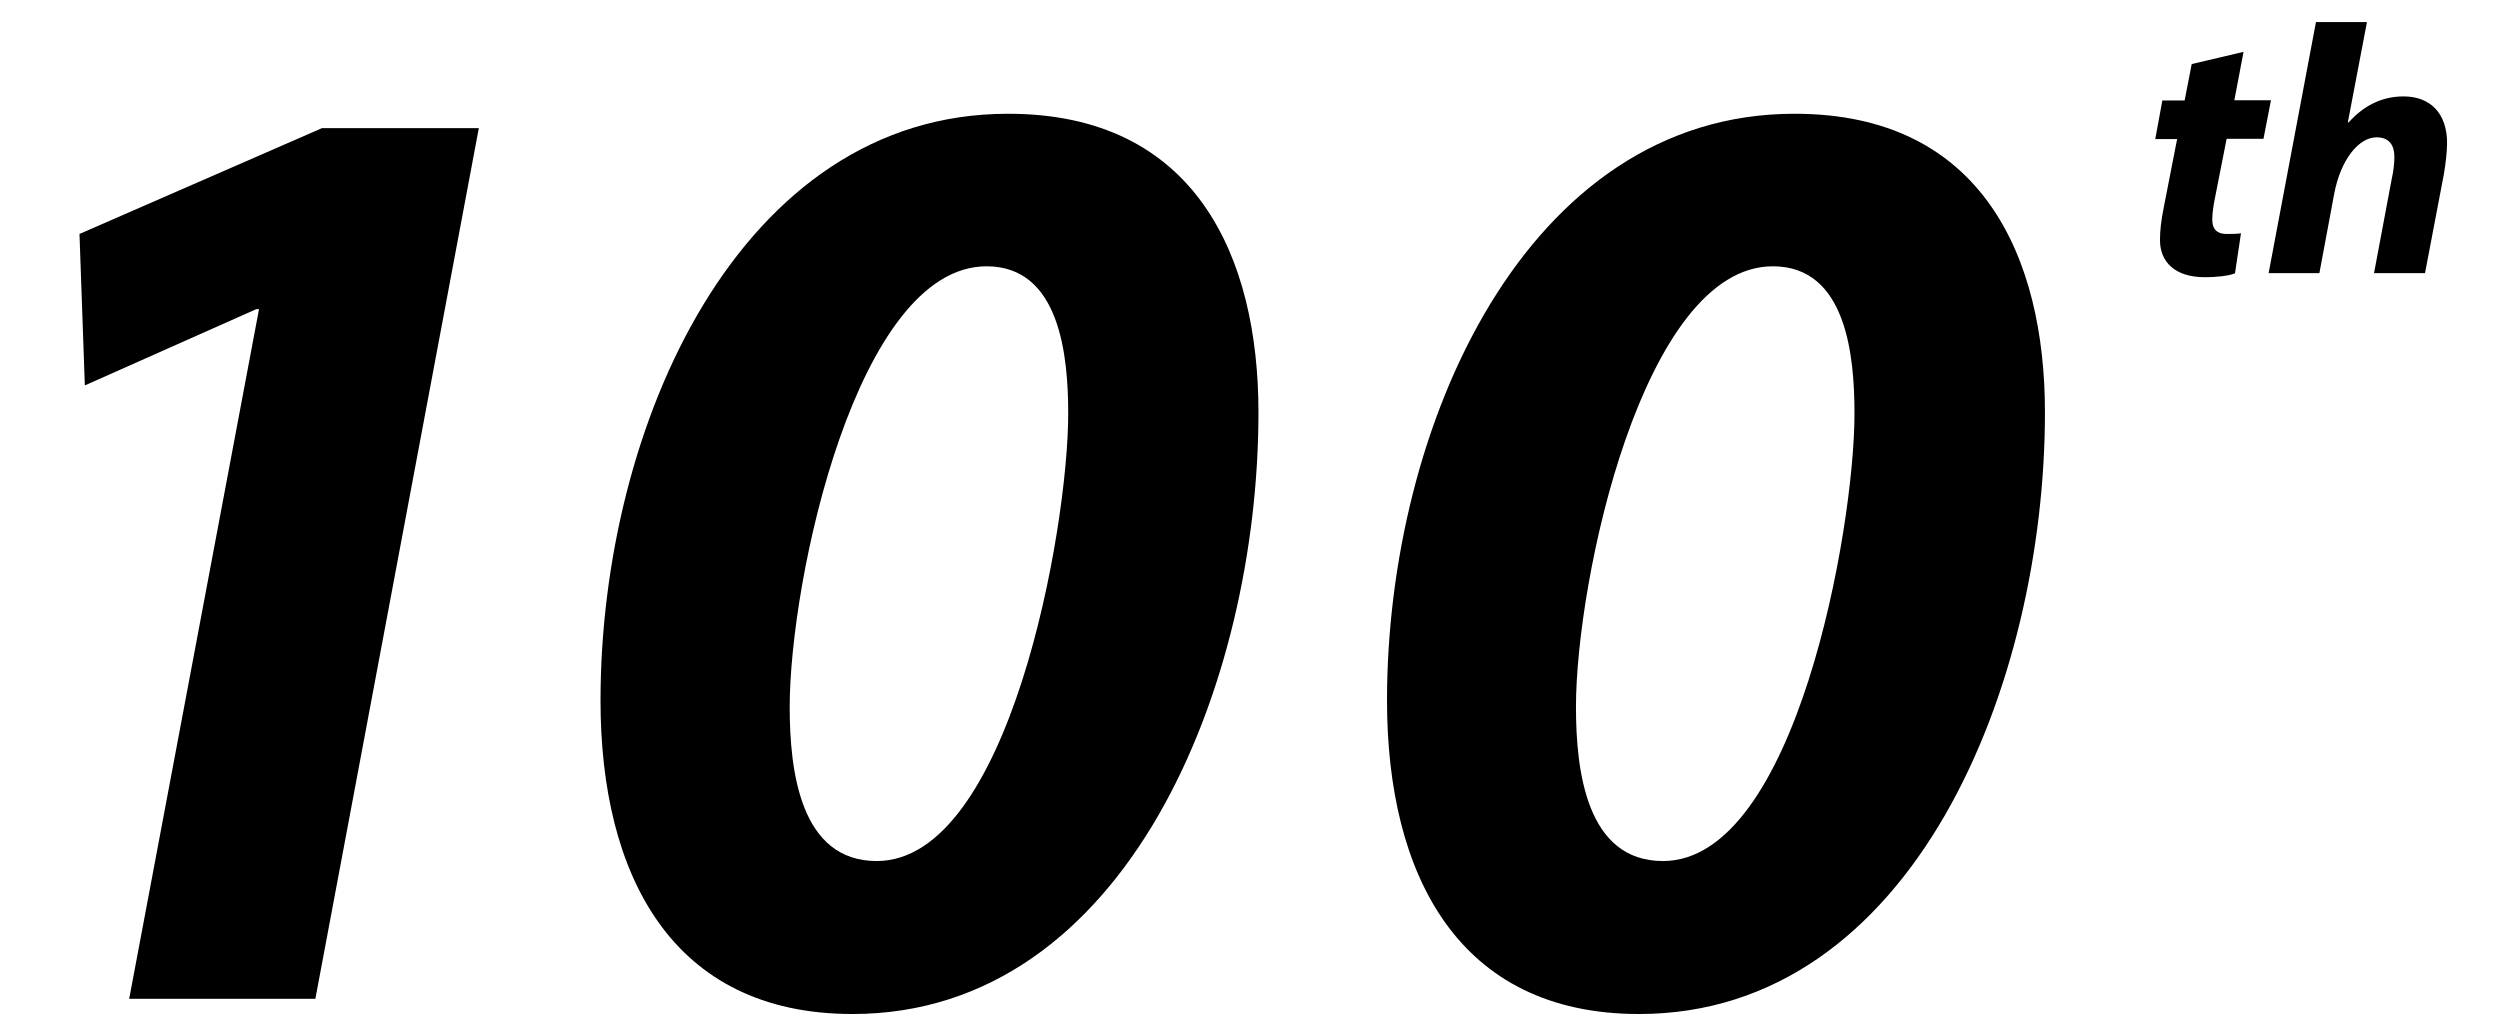 <?xml version="1.0" encoding="utf-8"?>
<!-- Generator: Adobe Illustrator 27.0.0, SVG Export Plug-In . SVG Version: 6.00 Build 0)  -->
<svg version="1.1" id="Layer_1" xmlns="http://www.w3.org/2000/svg" xmlns:xlink="http://www.w3.org/1999/xlink" x="0px" y="0px"
	 viewBox="0 0 116.69 48.35" style="enable-background:new 0 0 116.69 48.35;" xml:space="preserve">
<g>
	<path d="M12.09,14.43h-0.13l-8,3.56l-0.25-7.07l11.32-4.94h7.32l-7.63,40.64H6.03L12.09,14.43z"/>
	<path d="M58.74,19.25c0,12.69-6.13,28.08-18.95,28.08c-8.44,0-11.76-6.5-11.76-14.63c0-12.82,6.5-27.39,19.01-27.39
		C55.81,5.3,58.74,11.99,58.74,19.25z M36.86,33c0,3,0.5,7.19,4.06,7.19c6.19,0,8.94-15.51,8.94-20.88c0-2.69-0.38-6.88-3.81-6.88
		C39.99,12.43,36.86,27.06,36.86,33z"/>
	<path d="M95.45,19.25c0,12.69-6.13,28.08-18.95,28.08c-8.44,0-11.76-6.5-11.76-14.63c0-12.82,6.5-27.39,19.01-27.39
		C92.51,5.3,95.45,11.99,95.45,19.25z M73.56,33c0,3,0.5,7.19,4.06,7.19c6.19,0,8.94-15.51,8.94-20.88c0-2.69-0.37-6.88-3.81-6.88
		C76.69,12.43,73.56,27.06,73.56,33z"/>
</g>
<g>
	<g>
		<path d="M104.72,2.42l-0.43,2.26H106l-0.35,1.8h-1.72l-0.54,2.74c-0.07,0.33-0.13,0.74-0.13,1.02c0,0.4,0.16,0.68,0.68,0.68
			c0.22,0,0.45,0,0.66-0.03l-0.28,1.87c-0.3,0.12-0.89,0.18-1.4,0.18c-1.42,0-2.1-0.73-2.1-1.73c0-0.45,0.05-0.89,0.17-1.5
			l0.63-3.22h-1.02l0.33-1.8h1.04l0.33-1.7L104.72,2.42z"/>
		<path d="M105.89,12.75l2.21-11.72h2.38l-0.89,4.67l0.03,0.02c0.66-0.74,1.5-1.22,2.57-1.22c1.25,0,2.03,0.79,2.03,2.18
			c0,0.38-0.07,0.99-0.15,1.45l-0.88,4.62h-2.38l0.83-4.42c0.07-0.31,0.12-0.66,0.12-1.01c0-0.53-0.23-0.91-0.83-0.91
			c-0.82,0-1.67,1.01-1.98,2.64l-0.69,3.7H105.89z"/>
	</g>
</g>
</svg>
